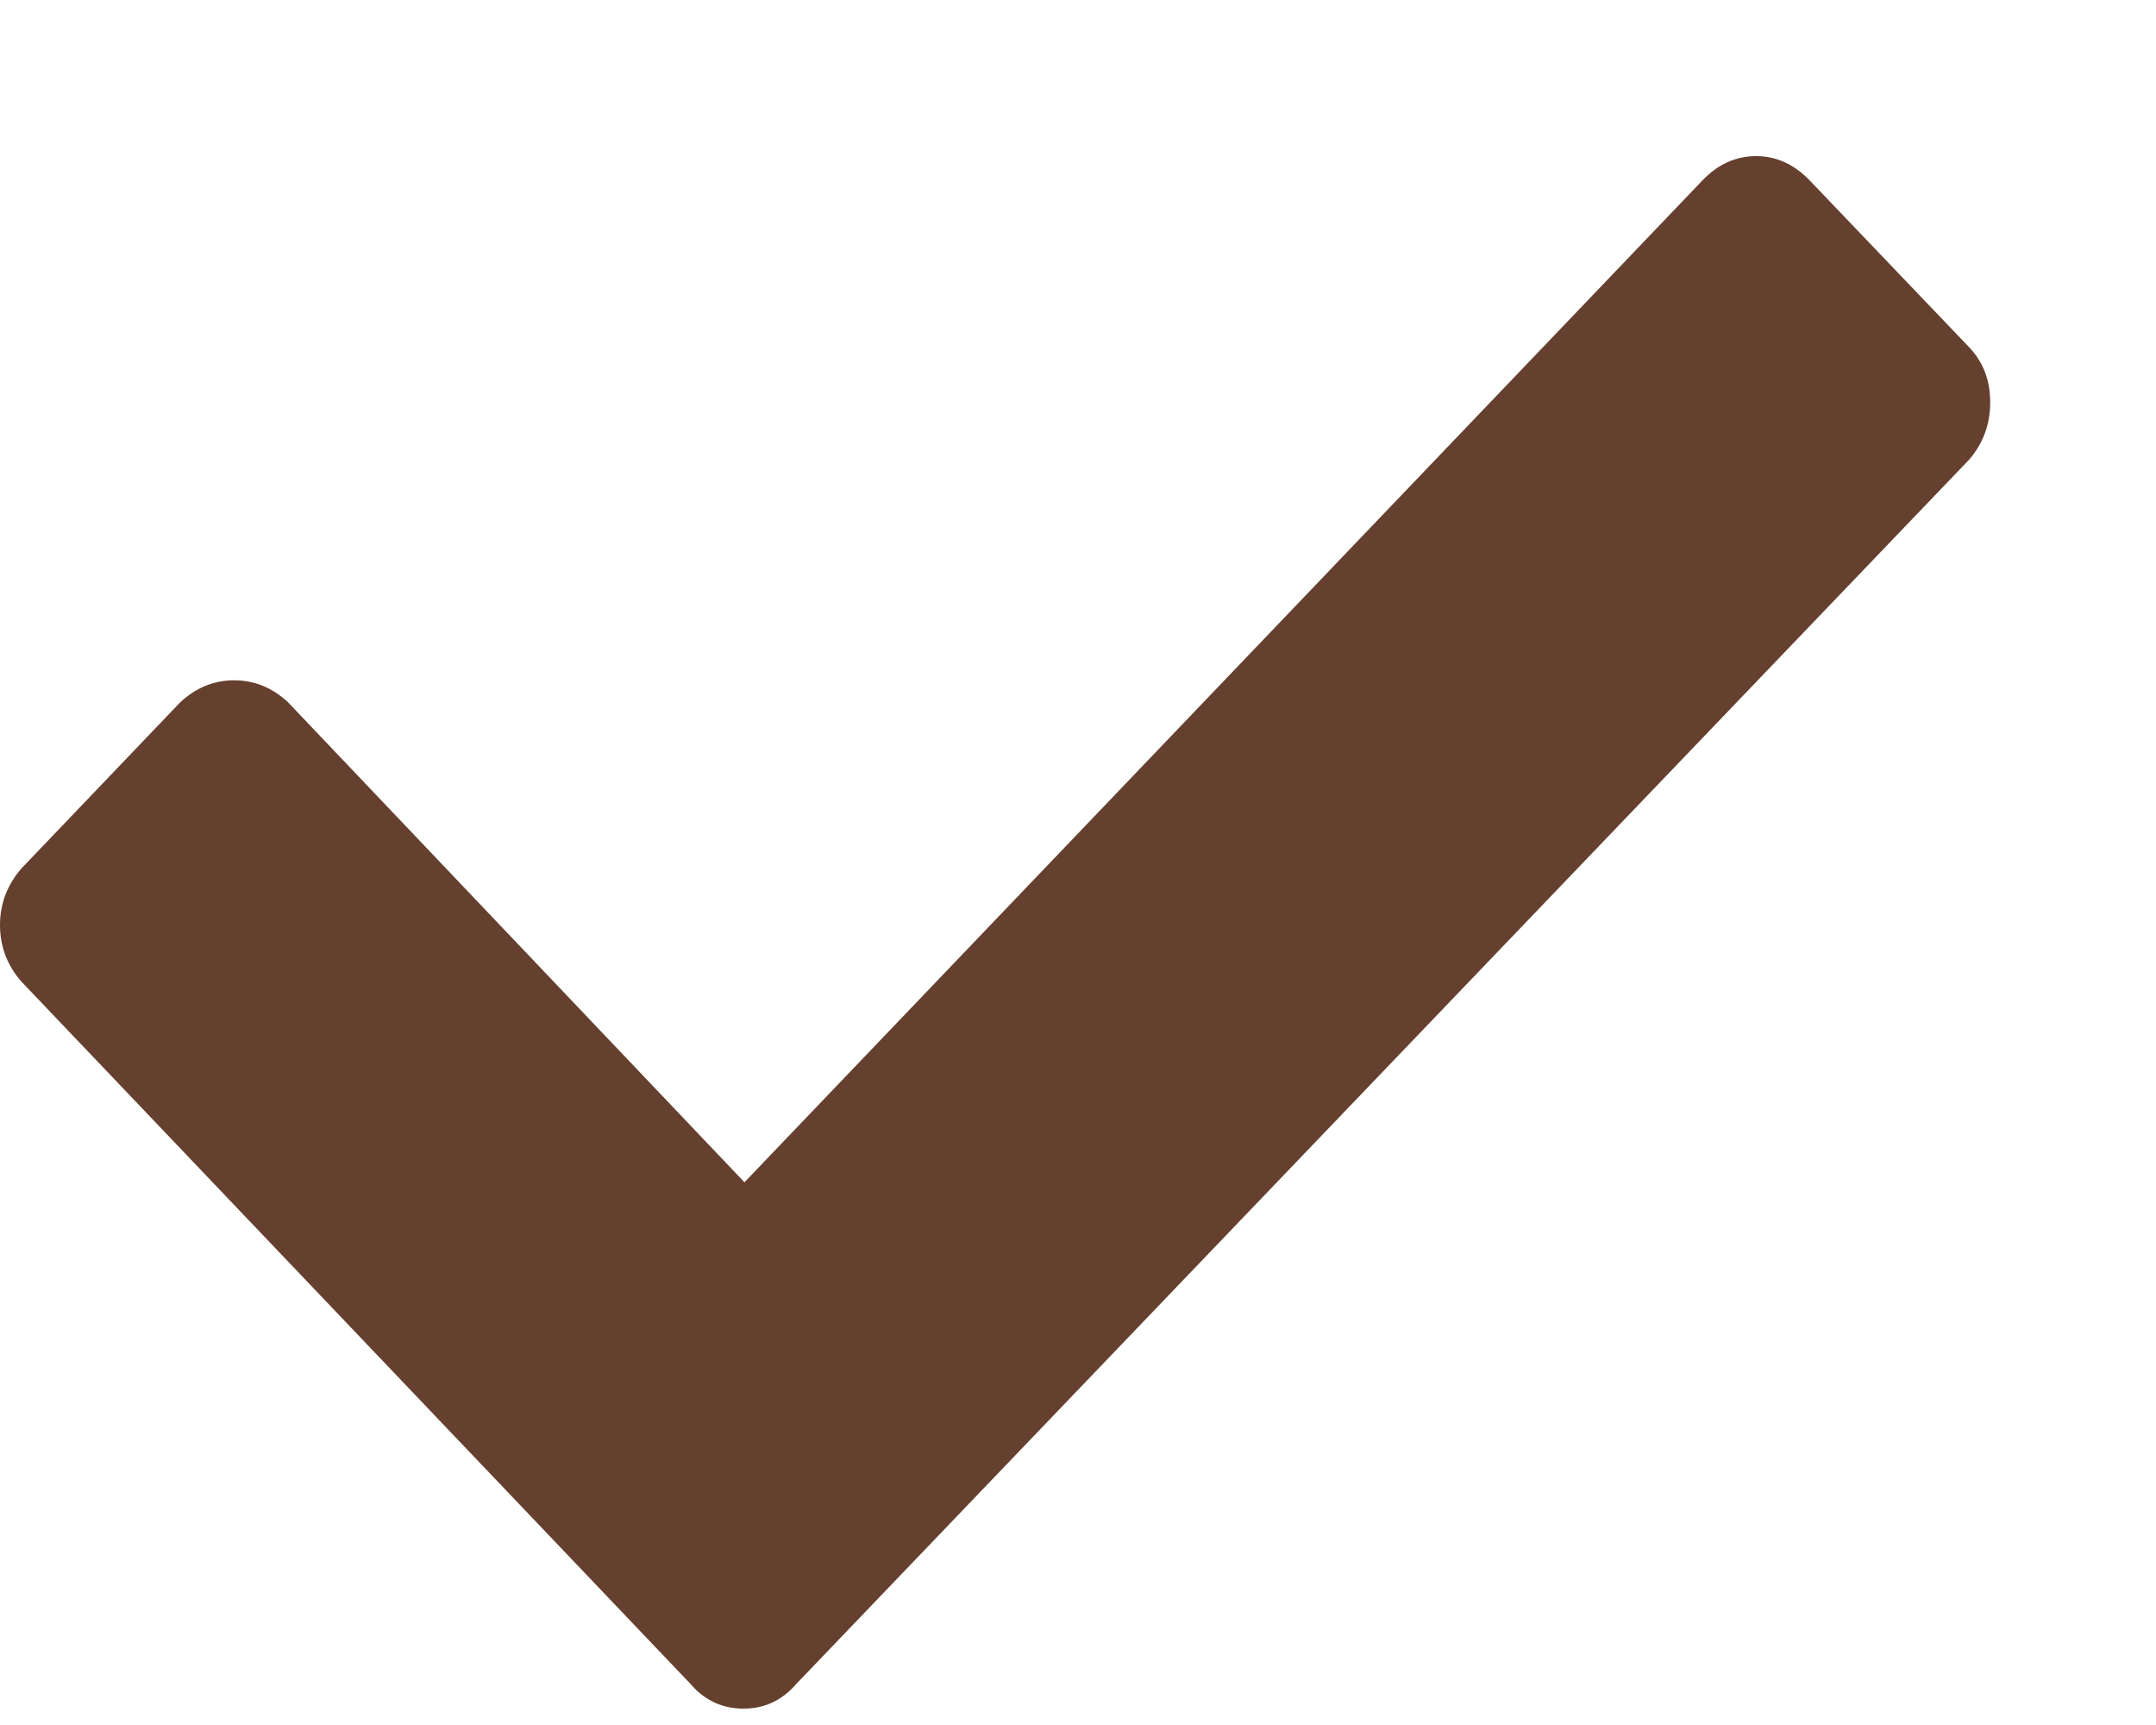 <svg width="10" height="8" viewBox="0 0 10 8" fill="none" xmlns="http://www.w3.org/2000/svg">
<path d="M9.133 1.61L8.395 0.838C8.322 0.762 8.239 0.724 8.145 0.724C8.051 0.724 7.967 0.762 7.895 0.838L3.453 5.483L1.336 3.257C1.263 3.189 1.18 3.155 1.086 3.155C0.992 3.155 0.909 3.189 0.836 3.257L0.098 4.029C0.033 4.105 0 4.192 0 4.29C0 4.389 0.033 4.476 0.098 4.551L3.204 7.811C3.269 7.886 3.35 7.924 3.448 7.924C3.546 7.924 3.627 7.886 3.692 7.811L9.133 2.132C9.198 2.057 9.231 1.968 9.231 1.866C9.231 1.763 9.198 1.678 9.133 1.61Z" fill="#65402F"/>
</svg>
